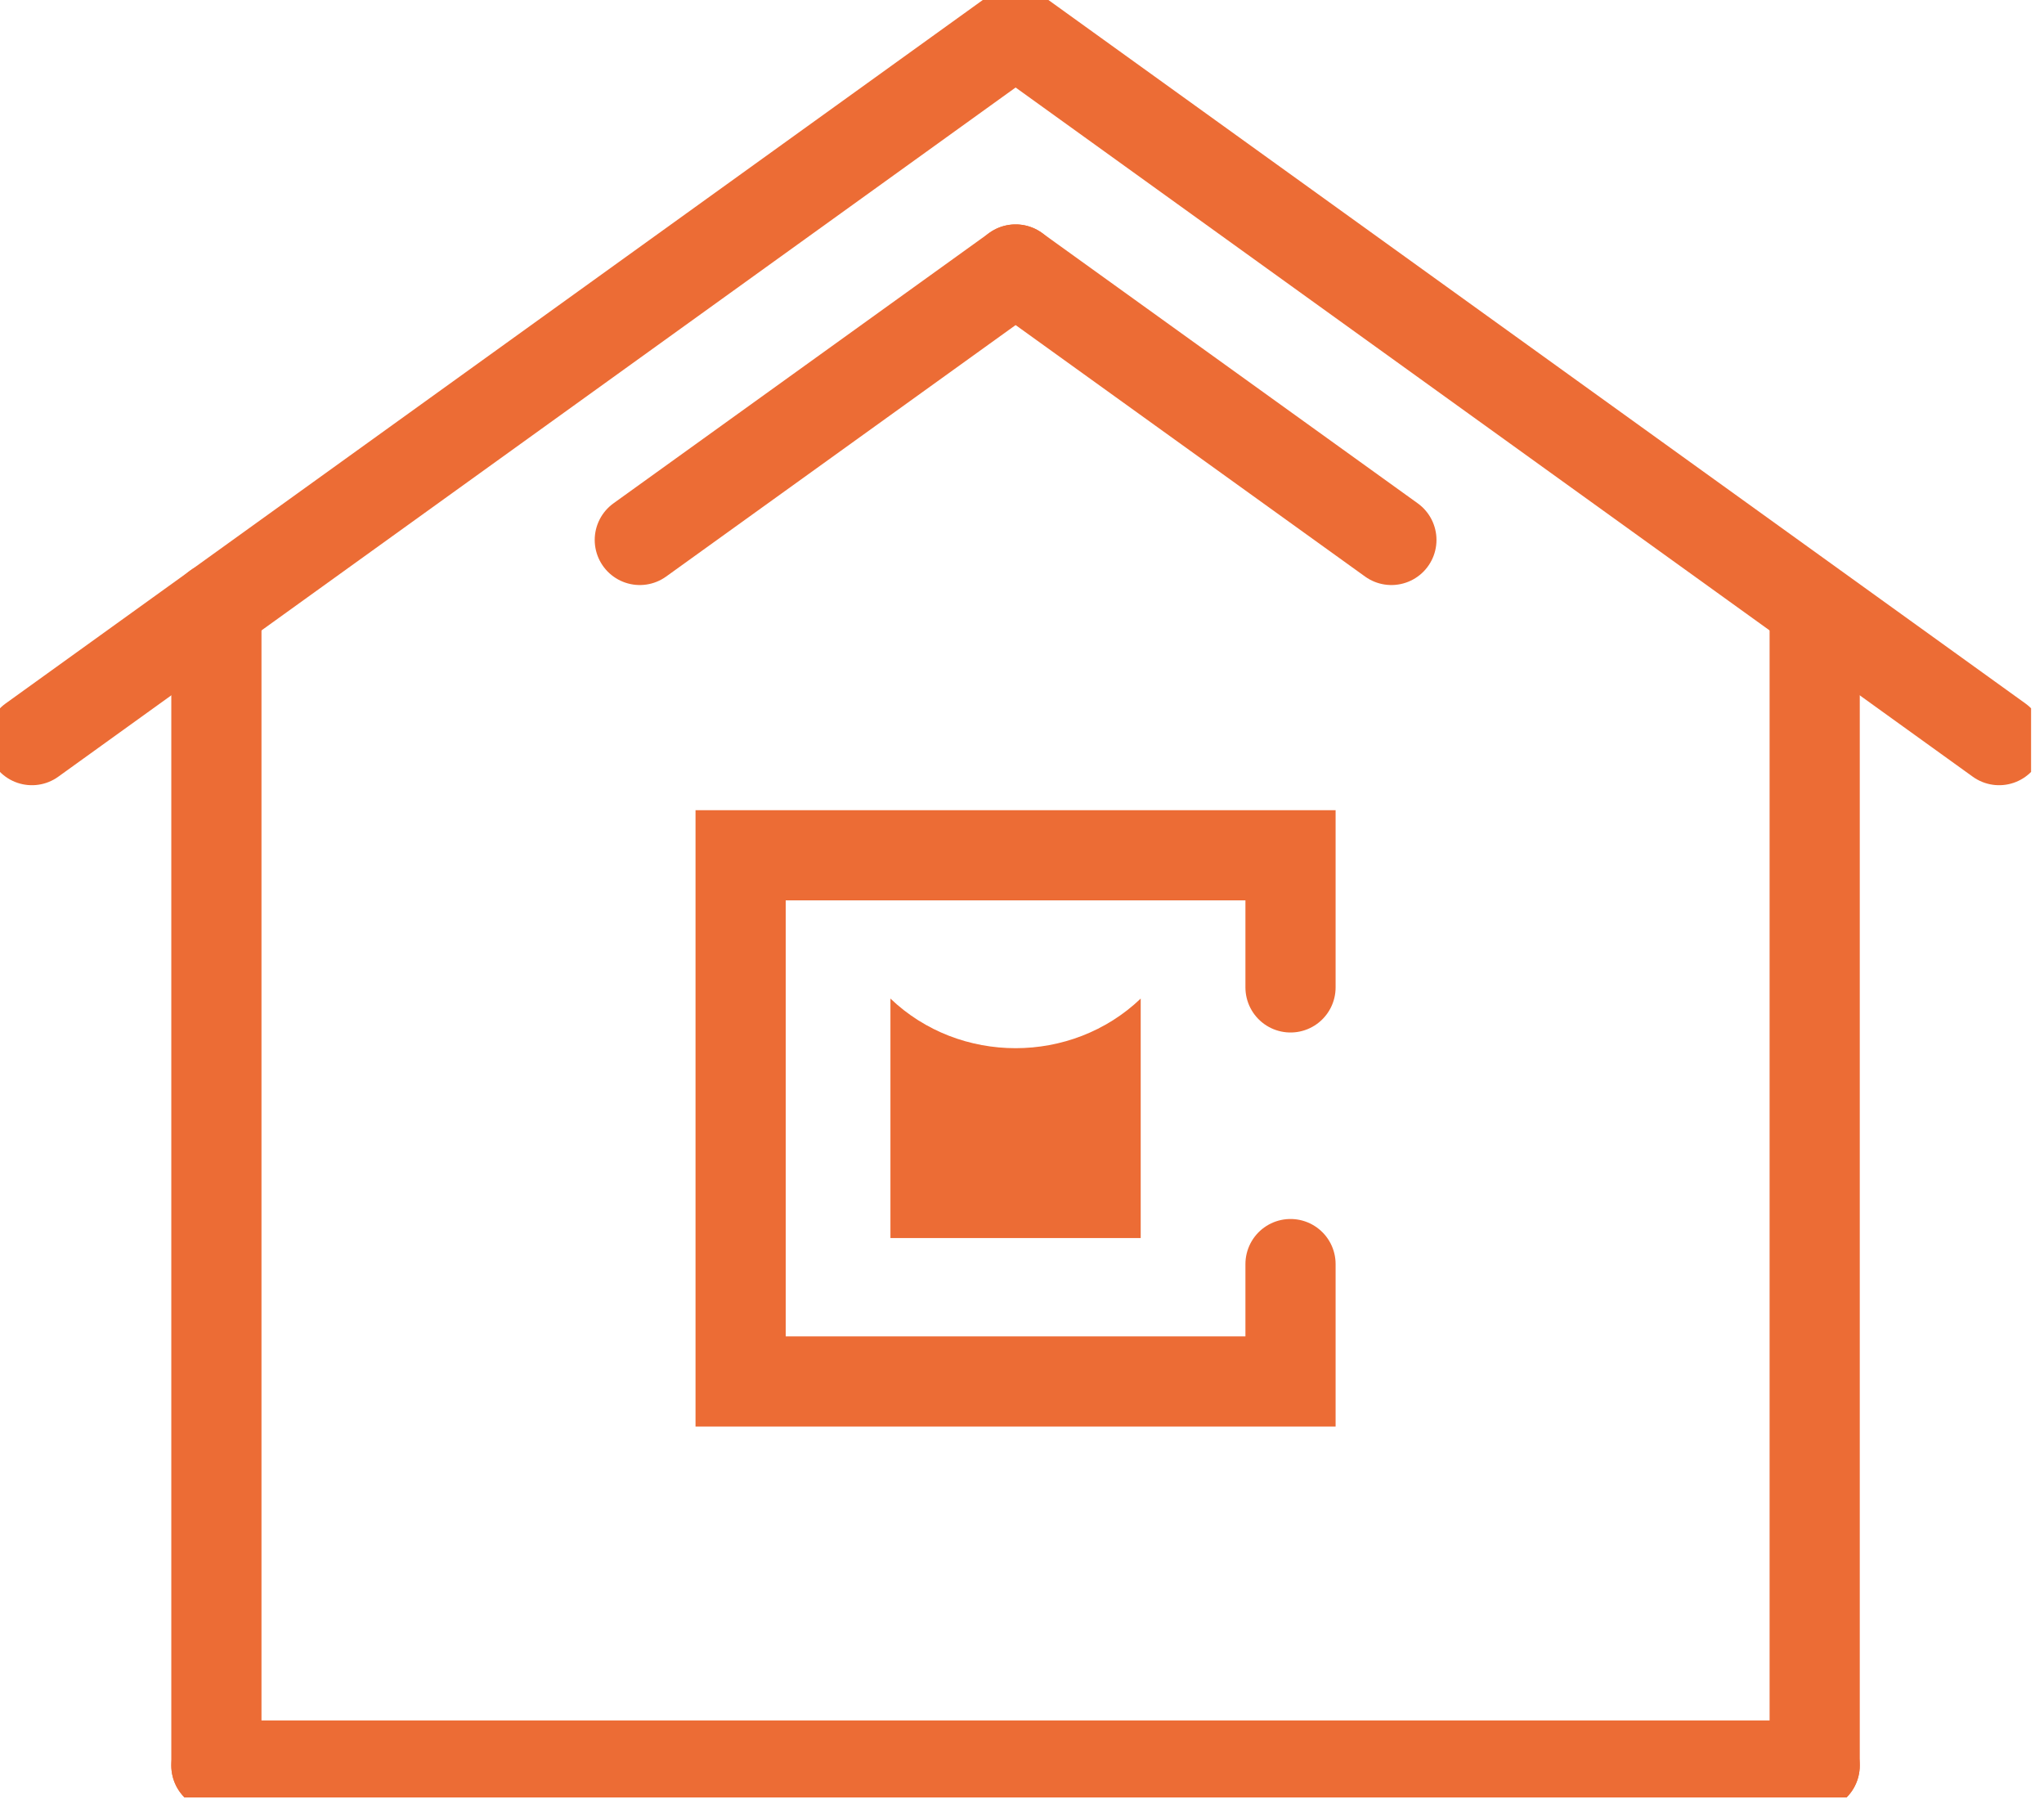 <svg xmlns="http://www.w3.org/2000/svg" width="68" height="60" viewBox="0 0 68 60" fill="none"><g clip-path="url(#clip0_386_1176)"><path d="M33.788 1.062L1.062 24.617" stroke="#EC6C35" stroke-width="3" stroke-miterlimit="10" stroke-linecap="round"></path><path d="M7.199 20.196V58.724" stroke="#EC6C35" stroke-width="3" stroke-miterlimit="10" stroke-linecap="round"></path><path d="M42.933 32.842V28.448H24.639V45.95H42.933V42.045" stroke="#EC6C35" stroke-width="3" stroke-miterlimit="10" stroke-linecap="round"></path><path d="M37.949 33.214V41.179H29.623V33.214C31.924 35.414 35.648 35.414 37.949 33.214Z" fill="#EC6C35"></path><path d="M7.199 58.724H60.37" stroke="#EC6C35" stroke-width="3" stroke-miterlimit="10" stroke-linecap="round"></path><path d="M33.788 8.964L21.285 17.959" stroke="#EC6C35" stroke-width="3" stroke-miterlimit="10" stroke-linecap="round"></path><path d="M33.787 1.062L66.507 24.617" stroke="#EC6C35" stroke-width="3" stroke-miterlimit="10" stroke-linecap="round"></path><path d="M60.371 58.724V48.495V20.653" stroke="#EC6C35" stroke-width="3" stroke-miterlimit="10" stroke-linecap="round"></path><path d="M33.787 8.964L46.289 17.959" stroke="#EC6C35" stroke-width="3" stroke-miterlimit="10" stroke-linecap="round"></path></g><defs><clipPath id="clip0_386_1176"><rect width="67.57" height="59.786" fill="white"></rect></clipPath></defs></svg>